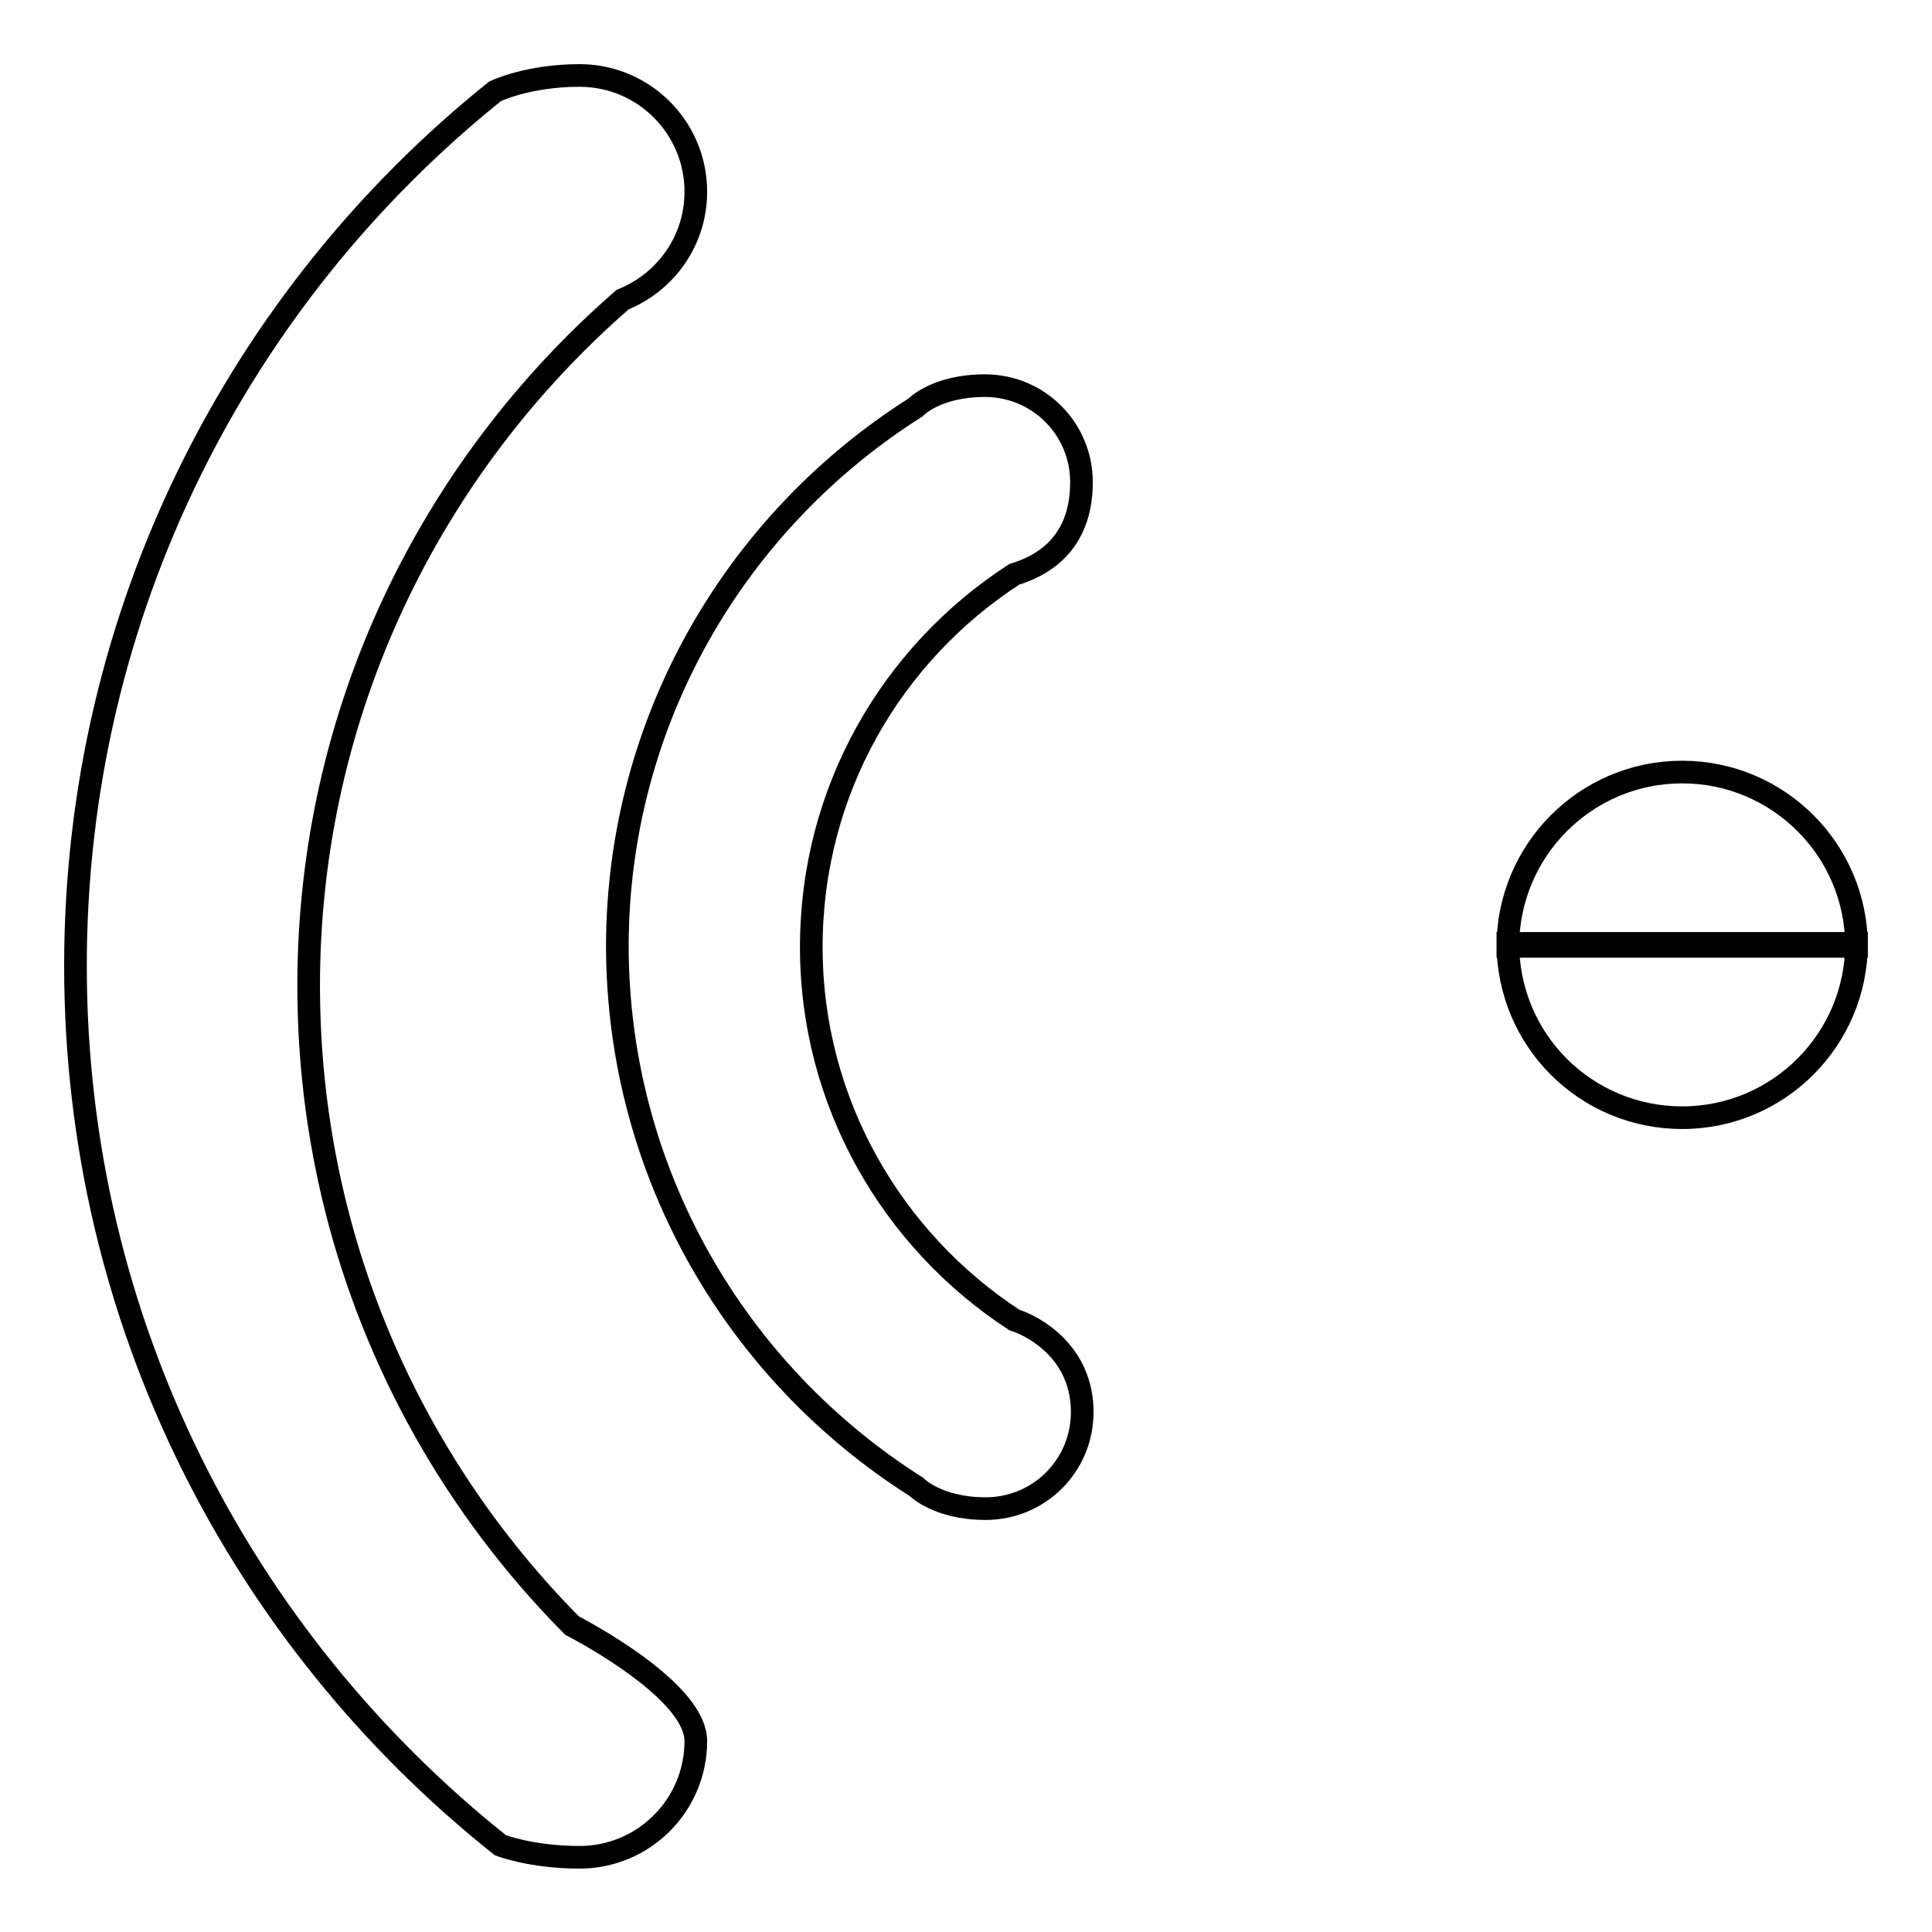 <?xml version="1.0" encoding="utf-8"?>
<!-- Svg Vector Icons : http://www.onlinewebfonts.com/icon -->
<!DOCTYPE svg PUBLIC "-//W3C//DTD SVG 1.1//EN" "http://www.w3.org/Graphics/SVG/1.1/DTD/svg11.dtd">
<svg version="1.1" xmlns="http://www.w3.org/2000/svg" xmlns:xlink="http://www.w3.org/1999/xlink" x="0px" y="0px" viewBox="0 0 256 256" enable-background="new 0 0 256 256" xml:space="preserve">
<g><g><path stroke-width="3" fill-opacity="0" stroke="#000000"  d="M199.8,125.4c0-12.7,10.3-23.1,23.1-23.1c12.7,0,23.1,10.3,23.1,23.1H199.8z M121.4,197c0,0,2.8,2.9,9.2,2.9c7.1,0,12.8-5.7,12.8-12.8c0-7.8-6.2-11.3-9-12.2c-16.1-10.5-26.9-28.7-26.9-49.4c0-20.8,10.7-38.9,26.9-49.4c3.3-1,8.9-3.7,8.9-12.2c0-7.1-5.7-12.8-12.8-12.8c-6.5,0-9.2,2.9-9.2,2.9c-23.7,15-39.5,41.4-39.5,71.5C81.9,155.6,97.7,182,121.4,197z M66.3,244.5c0,0,4.1,1.6,10.5,1.6c8.5,0,15.4-6.9,15.4-15.4c0-6-12.2-13.1-16.4-15.3c-21.6-21.8-34.9-51.7-34.9-84.8c0-36.3,16.2-68.8,41.6-90.9c5.7-2.3,9.7-7.8,9.7-14.3c0-8.5-6.9-15.4-15.4-15.4c-6.9,0-11.2,2.1-11.2,2.1C31.7,39.3,10,81.1,10,128C10,175.2,32,217.2,66.3,244.5L66.3,244.5z"/><path stroke-width="3" fill-opacity="0" stroke="#000000"  d="M246,125c0,12.7-10.3,23.1-23.1,23.1s-23.1-10.3-23.1-23.1H246z"/></g></g>
</svg>